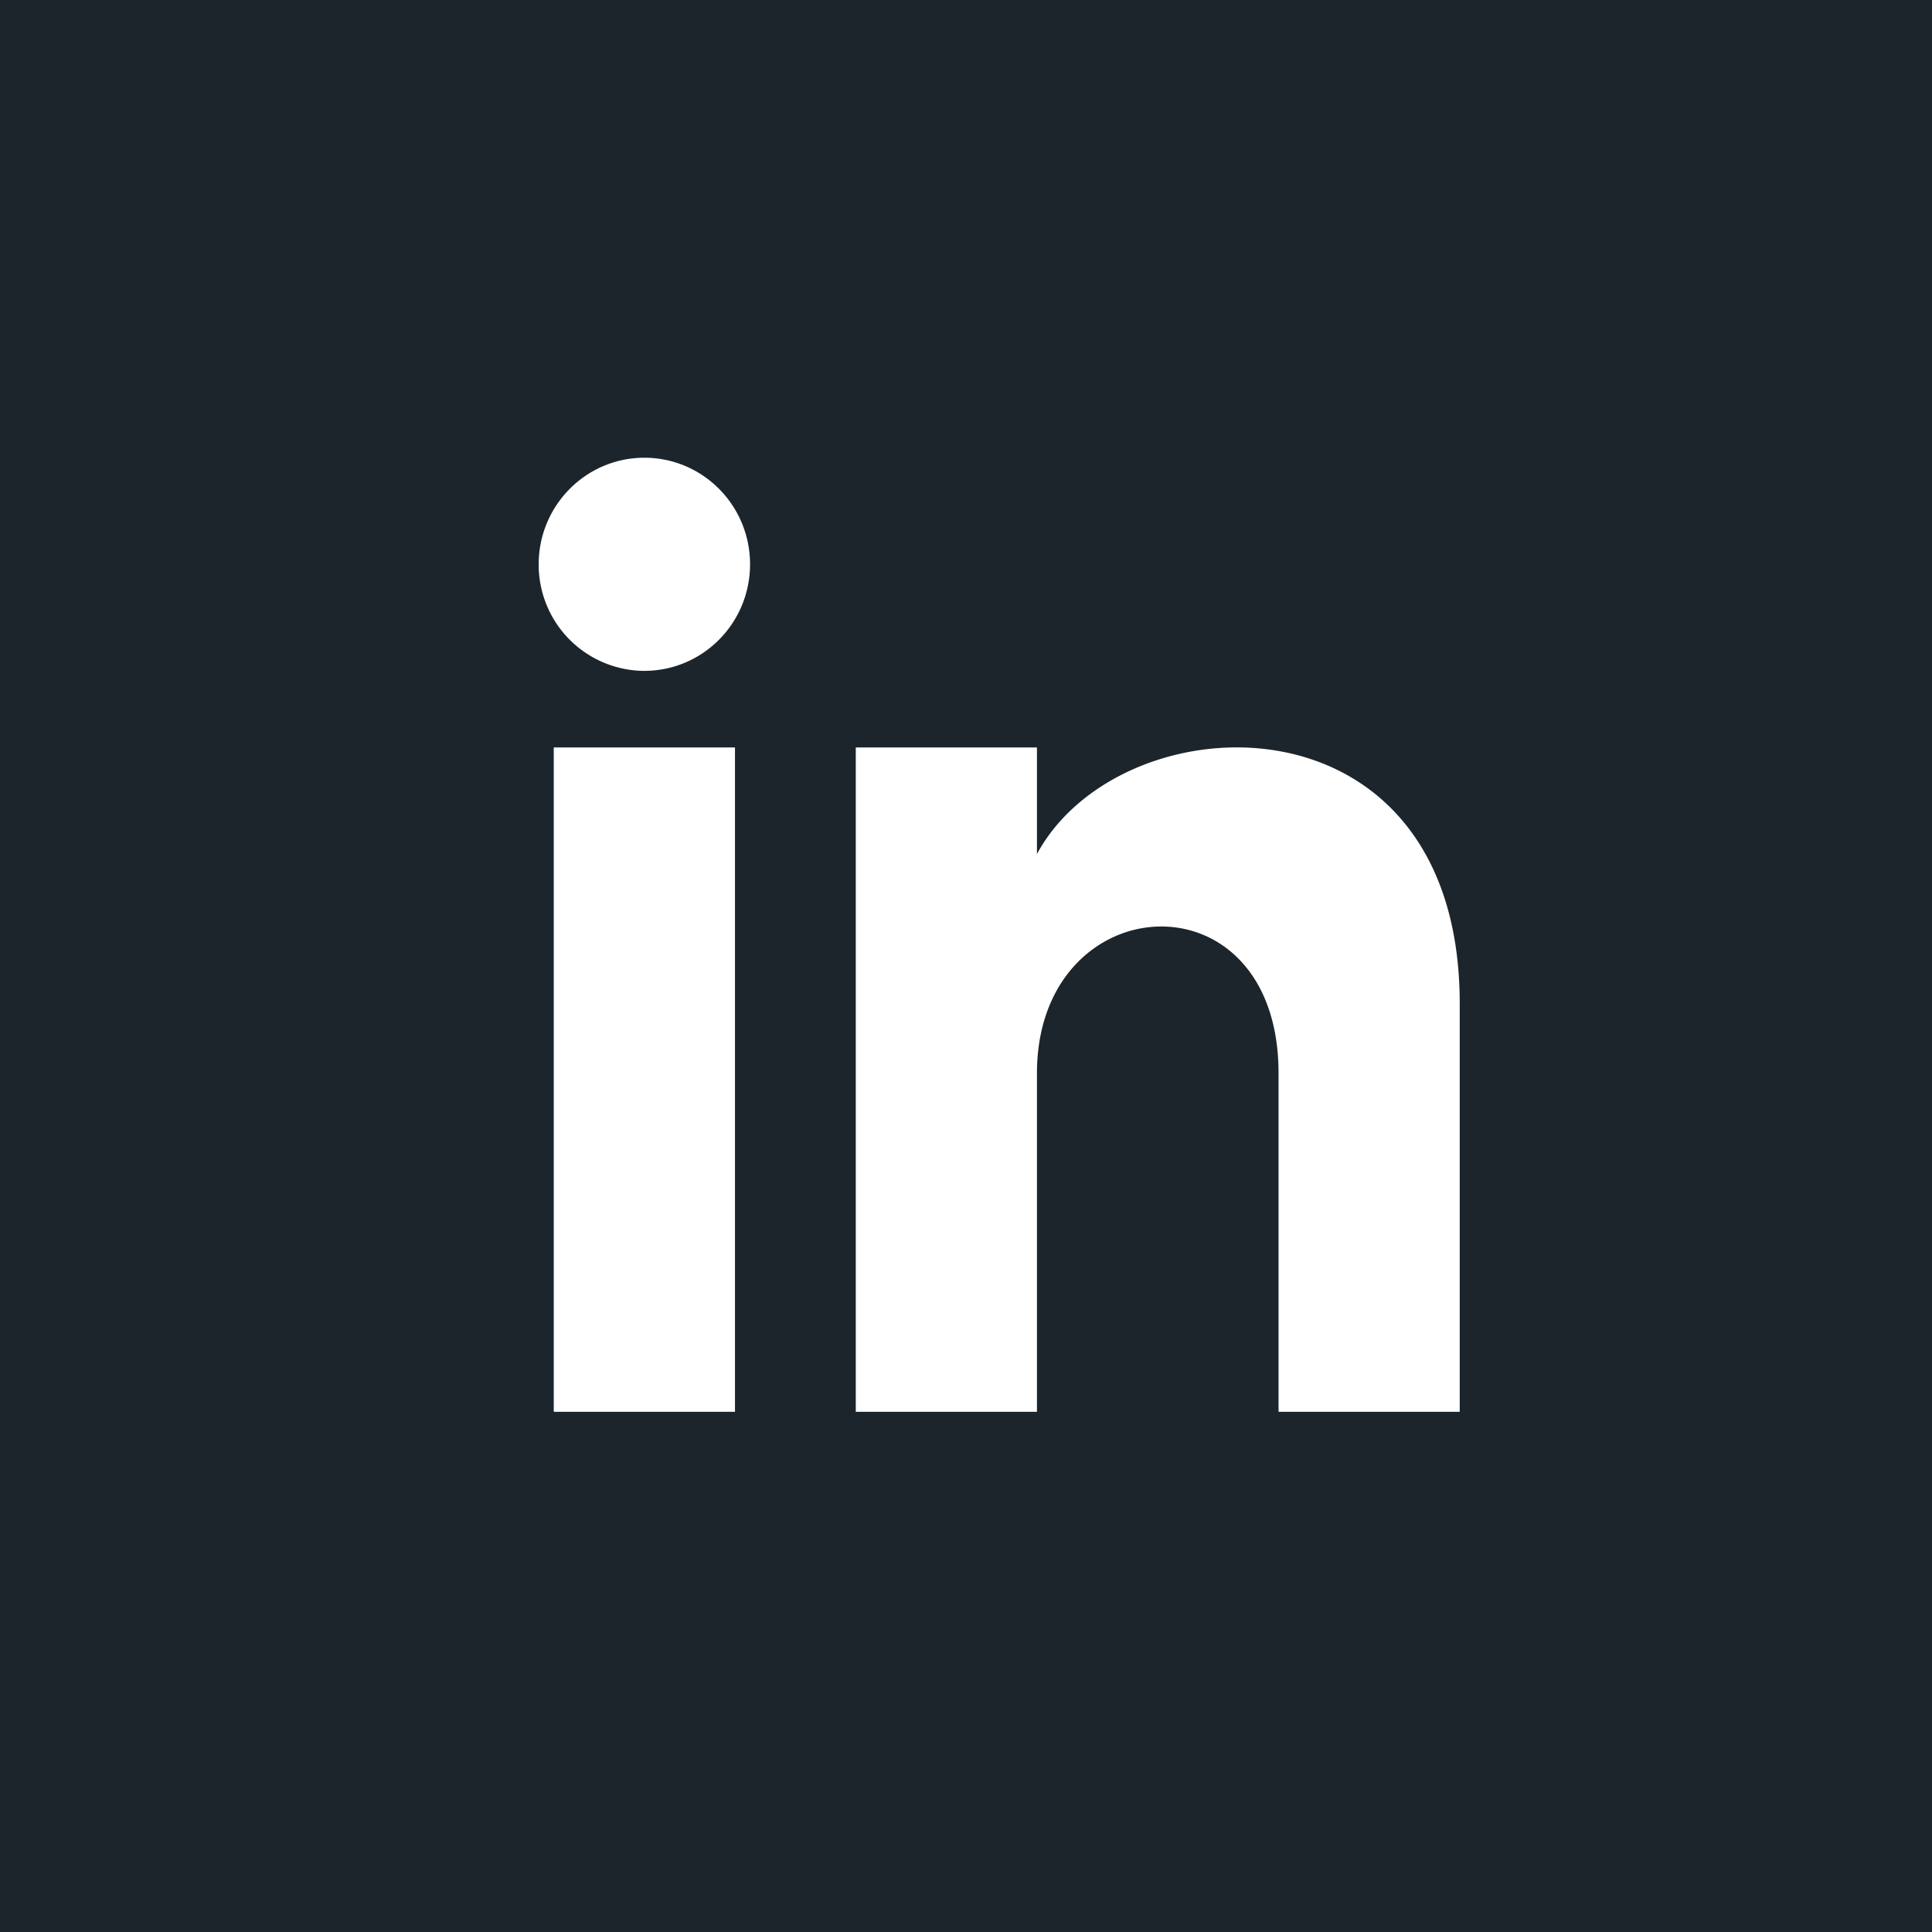 <svg xmlns="http://www.w3.org/2000/svg" width="40" height="40" viewBox="0 0 40 40">
    <path fill="#1D252C" fill-rule="evenodd" d="M30.222 29.23h-3.751v-7.008c0-4.211-5.002-3.892-5.002 0v7.008h-3.751V15.475h3.751v2.207c1.748-3.234 8.753-3.473 8.753 3.096v8.452zM13.341 13.89a2.198 2.198 0 0 1-2.188-2.207c0-1.218.98-2.206 2.188-2.206 1.21 0 2.188.988 2.188 2.206s-.979 2.206-2.188 2.206zm-1.876 15.34h3.752V15.475h-3.752V29.23zM0 40h40V0H0v40z"/>
</svg>
